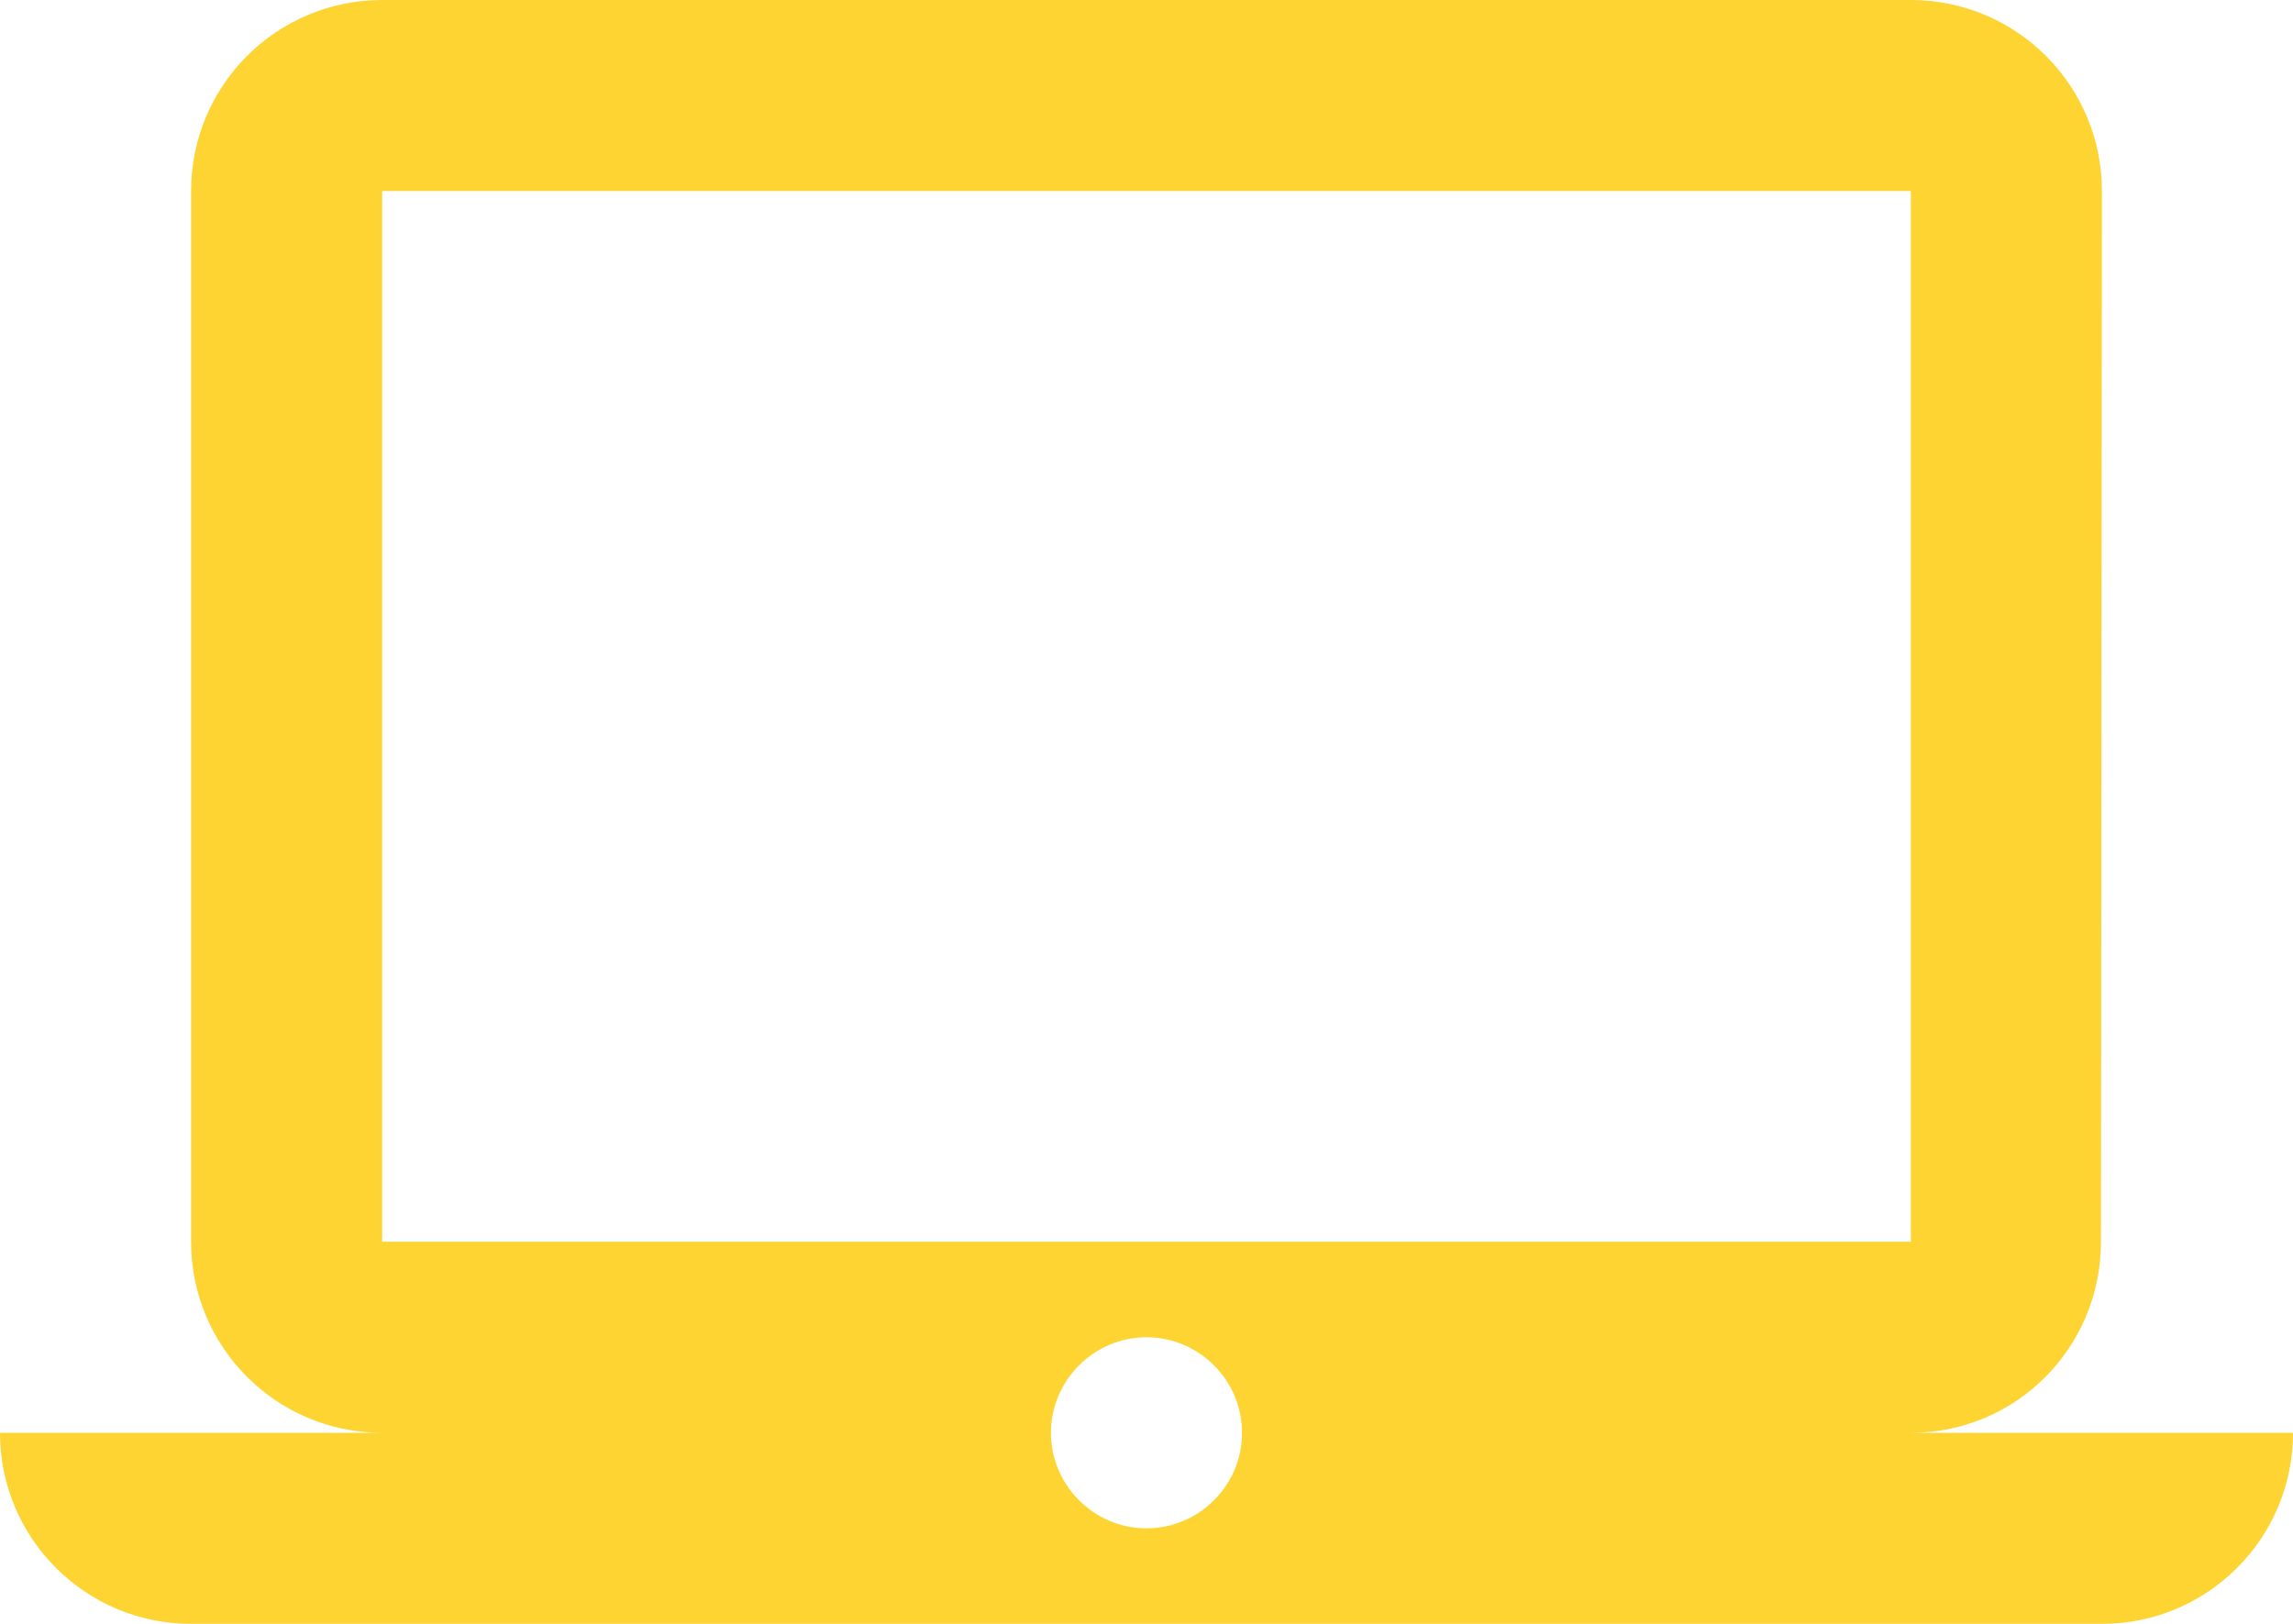 <?xml version="1.0" encoding="UTF-8" standalone="no"?><svg xmlns="http://www.w3.org/2000/svg" xmlns:xlink="http://www.w3.org/1999/xlink" fill="#fdd432" height="34" preserveAspectRatio="xMidYMid meet" version="1" viewBox="0.0 6.0 48.0 34.0" width="48" zoomAndPan="magnify"><g id="change1_1"><path d="M40 36c2.21 0 3.98-1.79 3.98-4l.02-22c0-2.21-1.79-4-4-4h-32c-2.21 0-4 1.79-4 4v22c0 2.21 1.79 4 4 4h-8c0 2.21 1.79 4 4 4h40c2.21 0 4-1.79 4-4h-8zm-32-26h32v22h-32v-22zm16 28c-1.1 0-2-.9-2-2s.9-2 2-2 2 .9 2 2-.9 2-2 2z" fill="inherit"/></g></svg>